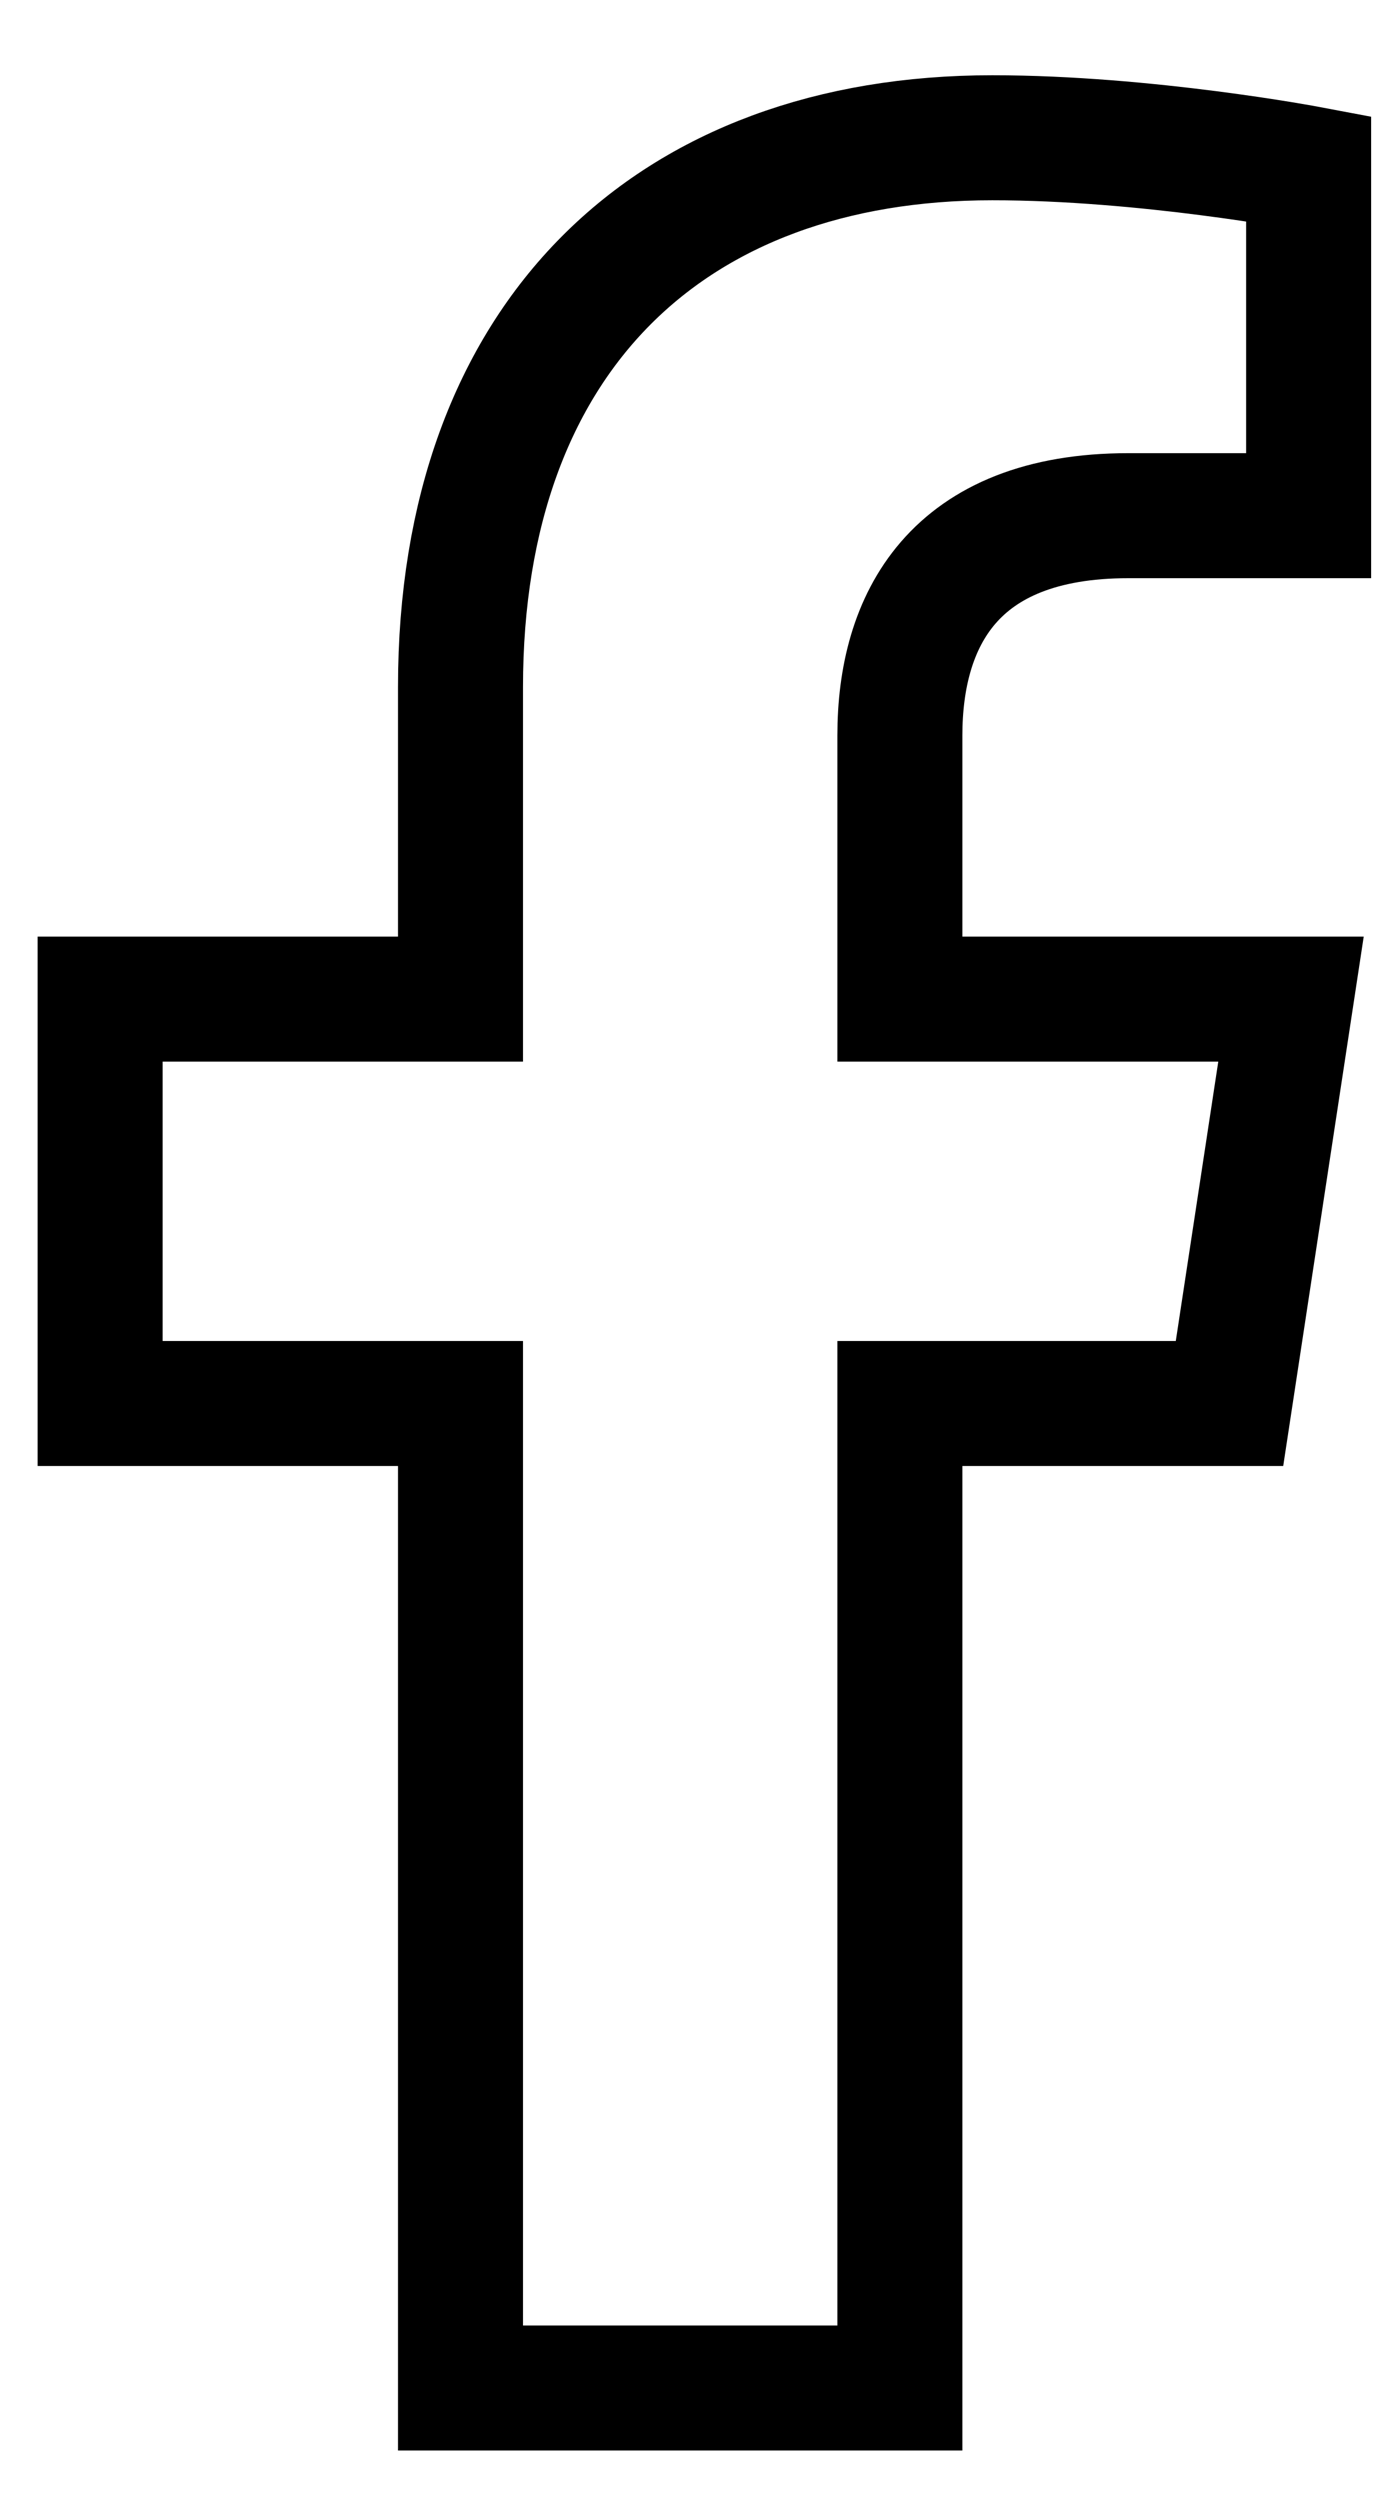 <svg width="11" height="20" viewBox="0 0 11 20" fill="none" xmlns="http://www.w3.org/2000/svg">
<path d="M9.836 11.227H7.199V19.102H3.684V11.227H0.801V7.992H3.684V5.496C3.684 2.684 5.371 1.102 7.938 1.102C9.168 1.102 10.469 1.348 10.469 1.348V4.125H9.027C7.621 4.125 7.199 4.969 7.199 5.883V7.992H10.328L9.836 11.227Z" stroke="black" style="stroke:black;stroke-opacity:1;"/>
</svg>
